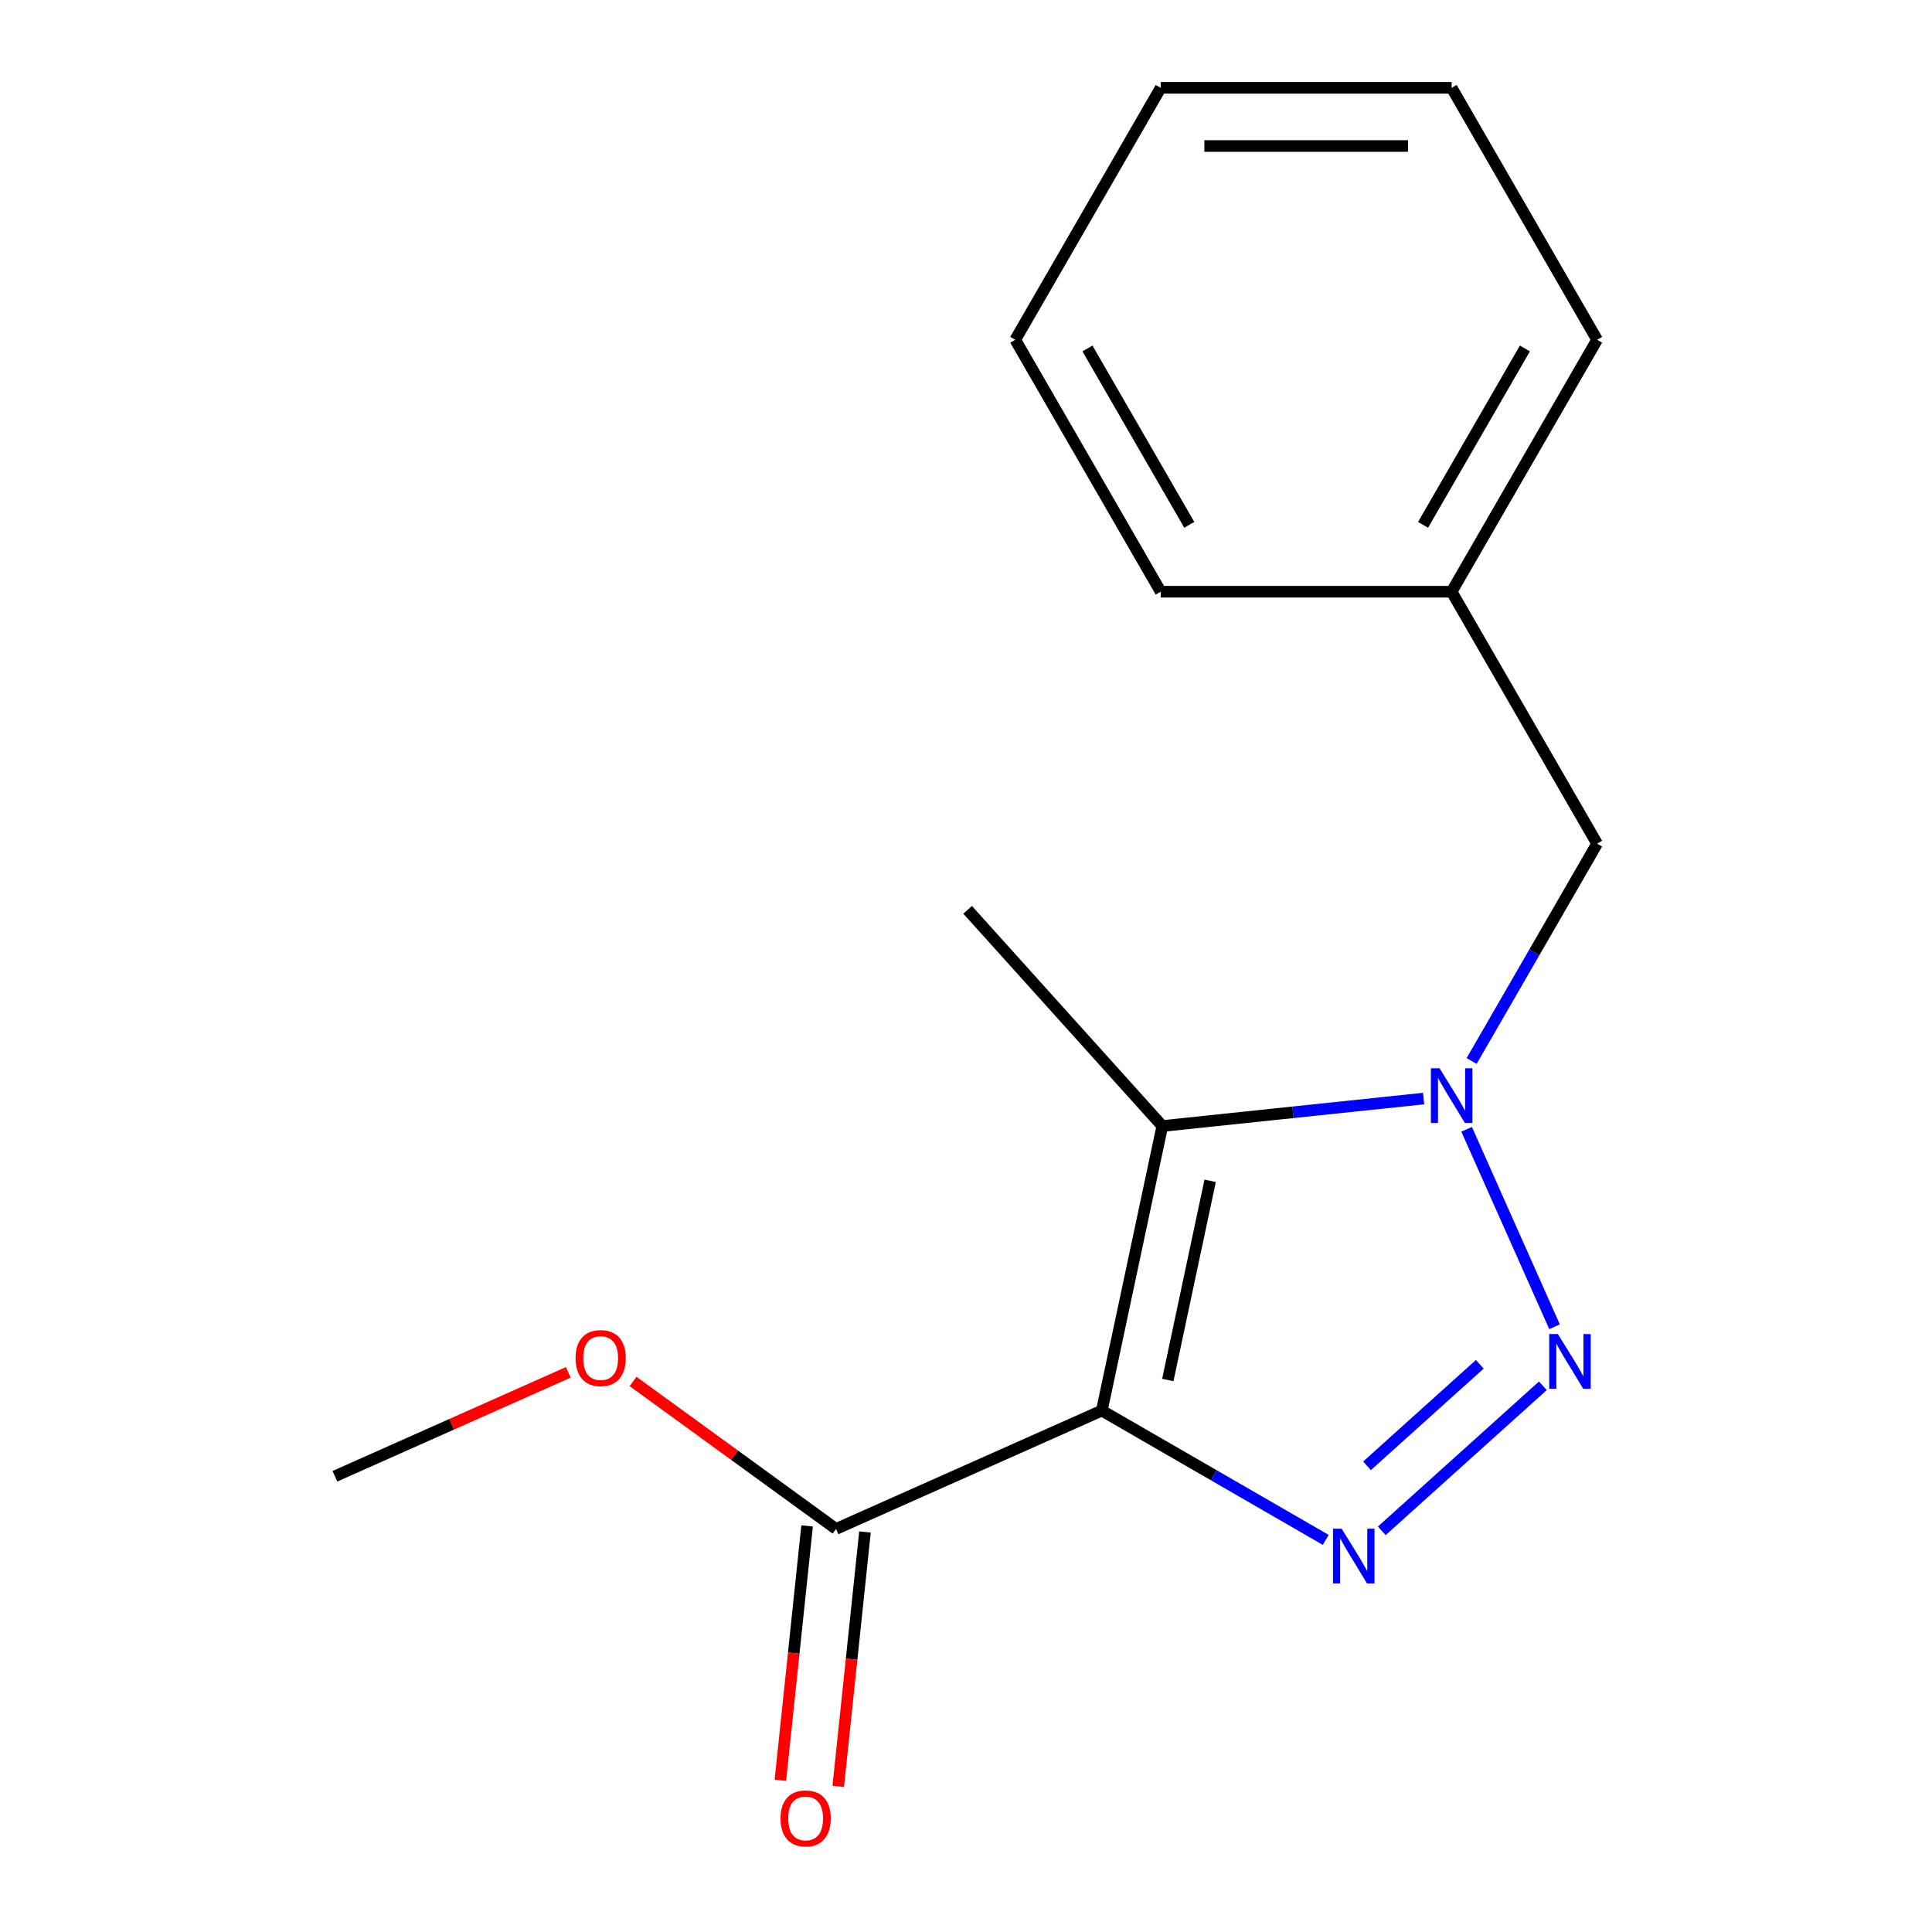 <?xml version='1.0' encoding='iso-8859-1'?>
<svg version='1.1' baseProfile='full'
              xmlns='http://www.w3.org/2000/svg'
                      xmlns:rdkit='http://www.rdkit.org/xml'
                      xmlns:xlink='http://www.w3.org/1999/xlink'
                  xml:space='preserve'
width='1000px' height='1000px' viewBox='0 0 1000 1000'>
<!-- END OF HEADER -->
<rect style='opacity:1.0;fill:#FFFFFF;stroke:none' width='1000' height='1000' x='0' y='0'> </rect>
<path class='bond-0' d='M 570.298,730.124 L 628.25,763.583' style='fill:none;fill-rule:evenodd;stroke:#000000;stroke-width:6px;stroke-linecap:butt;stroke-linejoin:miter;stroke-opacity:1' />
<path class='bond-0' d='M 628.25,763.583 L 686.202,797.041' style='fill:none;fill-rule:evenodd;stroke:#0000FF;stroke-width:6px;stroke-linecap:butt;stroke-linejoin:miter;stroke-opacity:1' />
<path class='bond-3' d='M 570.298,730.124 L 601.606,582.831' style='fill:none;fill-rule:evenodd;stroke:#000000;stroke-width:6px;stroke-linecap:butt;stroke-linejoin:miter;stroke-opacity:1' />
<path class='bond-3' d='M 604.453,714.292 L 626.368,611.187' style='fill:none;fill-rule:evenodd;stroke:#000000;stroke-width:6px;stroke-linecap:butt;stroke-linejoin:miter;stroke-opacity:1' />
<path class='bond-4' d='M 570.298,730.124 L 432.733,791.372' style='fill:none;fill-rule:evenodd;stroke:#000000;stroke-width:6px;stroke-linecap:butt;stroke-linejoin:miter;stroke-opacity:1' />
<path class='bond-1' d='M 715.212,792.356 L 798.596,717.276' style='fill:none;fill-rule:evenodd;stroke:#0000FF;stroke-width:6px;stroke-linecap:butt;stroke-linejoin:miter;stroke-opacity:1' />
<path class='bond-1' d='M 707.567,758.713 L 765.936,706.157' style='fill:none;fill-rule:evenodd;stroke:#0000FF;stroke-width:6px;stroke-linecap:butt;stroke-linejoin:miter;stroke-opacity:1' />
<path class='bond-16' d='M 804.632,686.731 L 759.127,584.525' style='fill:none;fill-rule:evenodd;stroke:#0000FF;stroke-width:6px;stroke-linecap:butt;stroke-linejoin:miter;stroke-opacity:1' />
<path class='bond-2' d='M 736.86,568.615 L 669.233,575.723' style='fill:none;fill-rule:evenodd;stroke:#0000FF;stroke-width:6px;stroke-linecap:butt;stroke-linejoin:miter;stroke-opacity:1' />
<path class='bond-2' d='M 669.233,575.723 L 601.606,582.831' style='fill:none;fill-rule:evenodd;stroke:#000000;stroke-width:6px;stroke-linecap:butt;stroke-linejoin:miter;stroke-opacity:1' />
<path class='bond-5' d='M 761.713,549.166 L 794.185,492.924' style='fill:none;fill-rule:evenodd;stroke:#0000FF;stroke-width:6px;stroke-linecap:butt;stroke-linejoin:miter;stroke-opacity:1' />
<path class='bond-5' d='M 794.185,492.924 L 826.656,436.682' style='fill:none;fill-rule:evenodd;stroke:#000000;stroke-width:6px;stroke-linecap:butt;stroke-linejoin:miter;stroke-opacity:1' />
<path class='bond-7' d='M 601.606,582.831 L 500.846,470.926' style='fill:none;fill-rule:evenodd;stroke:#000000;stroke-width:6px;stroke-linecap:butt;stroke-linejoin:miter;stroke-opacity:1' />
<path class='bond-6' d='M 417.757,789.798 L 410.838,855.635' style='fill:none;fill-rule:evenodd;stroke:#000000;stroke-width:6px;stroke-linecap:butt;stroke-linejoin:miter;stroke-opacity:1' />
<path class='bond-6' d='M 410.838,855.635 L 403.918,921.472' style='fill:none;fill-rule:evenodd;stroke:#FF0000;stroke-width:6px;stroke-linecap:butt;stroke-linejoin:miter;stroke-opacity:1' />
<path class='bond-6' d='M 447.709,792.946 L 440.789,858.783' style='fill:none;fill-rule:evenodd;stroke:#000000;stroke-width:6px;stroke-linecap:butt;stroke-linejoin:miter;stroke-opacity:1' />
<path class='bond-6' d='M 440.789,858.783 L 433.87,924.62' style='fill:none;fill-rule:evenodd;stroke:#FF0000;stroke-width:6px;stroke-linecap:butt;stroke-linejoin:miter;stroke-opacity:1' />
<path class='bond-8' d='M 432.733,791.372 L 380.203,753.206' style='fill:none;fill-rule:evenodd;stroke:#000000;stroke-width:6px;stroke-linecap:butt;stroke-linejoin:miter;stroke-opacity:1' />
<path class='bond-8' d='M 380.203,753.206 L 327.673,715.041' style='fill:none;fill-rule:evenodd;stroke:#FF0000;stroke-width:6px;stroke-linecap:butt;stroke-linejoin:miter;stroke-opacity:1' />
<path class='bond-9' d='M 826.656,436.682 L 751.364,306.273' style='fill:none;fill-rule:evenodd;stroke:#000000;stroke-width:6px;stroke-linecap:butt;stroke-linejoin:miter;stroke-opacity:1' />
<path class='bond-10' d='M 294.144,710.325 L 233.744,737.217' style='fill:none;fill-rule:evenodd;stroke:#FF0000;stroke-width:6px;stroke-linecap:butt;stroke-linejoin:miter;stroke-opacity:1' />
<path class='bond-10' d='M 233.744,737.217 L 173.344,764.109' style='fill:none;fill-rule:evenodd;stroke:#000000;stroke-width:6px;stroke-linecap:butt;stroke-linejoin:miter;stroke-opacity:1' />
<path class='bond-11' d='M 751.364,306.273 L 826.656,175.864' style='fill:none;fill-rule:evenodd;stroke:#000000;stroke-width:6px;stroke-linecap:butt;stroke-linejoin:miter;stroke-opacity:1' />
<path class='bond-11' d='M 736.576,271.653 L 789.281,180.367' style='fill:none;fill-rule:evenodd;stroke:#000000;stroke-width:6px;stroke-linecap:butt;stroke-linejoin:miter;stroke-opacity:1' />
<path class='bond-12' d='M 751.364,306.273 L 600.781,306.273' style='fill:none;fill-rule:evenodd;stroke:#000000;stroke-width:6px;stroke-linecap:butt;stroke-linejoin:miter;stroke-opacity:1' />
<path class='bond-14' d='M 826.656,175.864 L 751.364,45.455' style='fill:none;fill-rule:evenodd;stroke:#000000;stroke-width:6px;stroke-linecap:butt;stroke-linejoin:miter;stroke-opacity:1' />
<path class='bond-13' d='M 600.781,306.273 L 525.489,175.864' style='fill:none;fill-rule:evenodd;stroke:#000000;stroke-width:6px;stroke-linecap:butt;stroke-linejoin:miter;stroke-opacity:1' />
<path class='bond-13' d='M 615.569,271.653 L 562.865,180.367' style='fill:none;fill-rule:evenodd;stroke:#000000;stroke-width:6px;stroke-linecap:butt;stroke-linejoin:miter;stroke-opacity:1' />
<path class='bond-15' d='M 525.489,175.864 L 600.781,45.455' style='fill:none;fill-rule:evenodd;stroke:#000000;stroke-width:6px;stroke-linecap:butt;stroke-linejoin:miter;stroke-opacity:1' />
<path class='bond-17' d='M 751.364,45.455 L 600.781,45.455' style='fill:none;fill-rule:evenodd;stroke:#000000;stroke-width:6px;stroke-linecap:butt;stroke-linejoin:miter;stroke-opacity:1' />
<path class='bond-17' d='M 728.777,75.571 L 623.369,75.571' style='fill:none;fill-rule:evenodd;stroke:#000000;stroke-width:6px;stroke-linecap:butt;stroke-linejoin:miter;stroke-opacity:1' />
<path  class='atom-1' d='M 694.447 791.256
L 703.727 806.256
Q 704.647 807.736, 706.127 810.416
Q 707.607 813.096, 707.687 813.256
L 707.687 791.256
L 711.447 791.256
L 711.447 819.576
L 707.567 819.576
L 697.607 803.176
Q 696.447 801.256, 695.207 799.056
Q 694.007 796.856, 693.647 796.176
L 693.647 819.576
L 689.967 819.576
L 689.967 791.256
L 694.447 791.256
' fill='#0000FF'/>
<path  class='atom-2' d='M 806.352 690.496
L 815.632 705.496
Q 816.552 706.976, 818.032 709.656
Q 819.512 712.336, 819.592 712.496
L 819.592 690.496
L 823.352 690.496
L 823.352 718.816
L 819.472 718.816
L 809.512 702.416
Q 808.352 700.496, 807.112 698.296
Q 805.912 696.096, 805.552 695.416
L 805.552 718.816
L 801.872 718.816
L 801.872 690.496
L 806.352 690.496
' fill='#0000FF'/>
<path  class='atom-3' d='M 745.104 552.931
L 754.384 567.931
Q 755.304 569.411, 756.784 572.091
Q 758.264 574.771, 758.344 574.931
L 758.344 552.931
L 762.104 552.931
L 762.104 581.251
L 758.224 581.251
L 748.264 564.851
Q 747.104 562.931, 745.864 560.731
Q 744.664 558.531, 744.304 557.851
L 744.304 581.251
L 740.624 581.251
L 740.624 552.931
L 745.104 552.931
' fill='#0000FF'/>
<path  class='atom-7' d='M 403.993 941.21
Q 403.993 934.41, 407.353 930.61
Q 410.713 926.81, 416.993 926.81
Q 423.273 926.81, 426.633 930.61
Q 429.993 934.41, 429.993 941.21
Q 429.993 948.09, 426.593 952.01
Q 423.193 955.89, 416.993 955.89
Q 410.753 955.89, 407.353 952.01
Q 403.993 948.13, 403.993 941.21
M 416.993 952.69
Q 421.313 952.69, 423.633 949.81
Q 425.993 946.89, 425.993 941.21
Q 425.993 935.65, 423.633 932.85
Q 421.313 930.01, 416.993 930.01
Q 412.673 930.01, 410.313 932.81
Q 407.993 935.61, 407.993 941.21
Q 407.993 946.93, 410.313 949.81
Q 412.673 952.69, 416.993 952.69
' fill='#FF0000'/>
<path  class='atom-9' d='M 297.909 702.941
Q 297.909 696.141, 301.269 692.341
Q 304.629 688.541, 310.909 688.541
Q 317.189 688.541, 320.549 692.341
Q 323.909 696.141, 323.909 702.941
Q 323.909 709.821, 320.509 713.741
Q 317.109 717.621, 310.909 717.621
Q 304.669 717.621, 301.269 713.741
Q 297.909 709.861, 297.909 702.941
M 310.909 714.421
Q 315.229 714.421, 317.549 711.541
Q 319.909 708.621, 319.909 702.941
Q 319.909 697.381, 317.549 694.581
Q 315.229 691.741, 310.909 691.741
Q 306.589 691.741, 304.229 694.541
Q 301.909 697.341, 301.909 702.941
Q 301.909 708.661, 304.229 711.541
Q 306.589 714.421, 310.909 714.421
' fill='#FF0000'/>
</svg>
